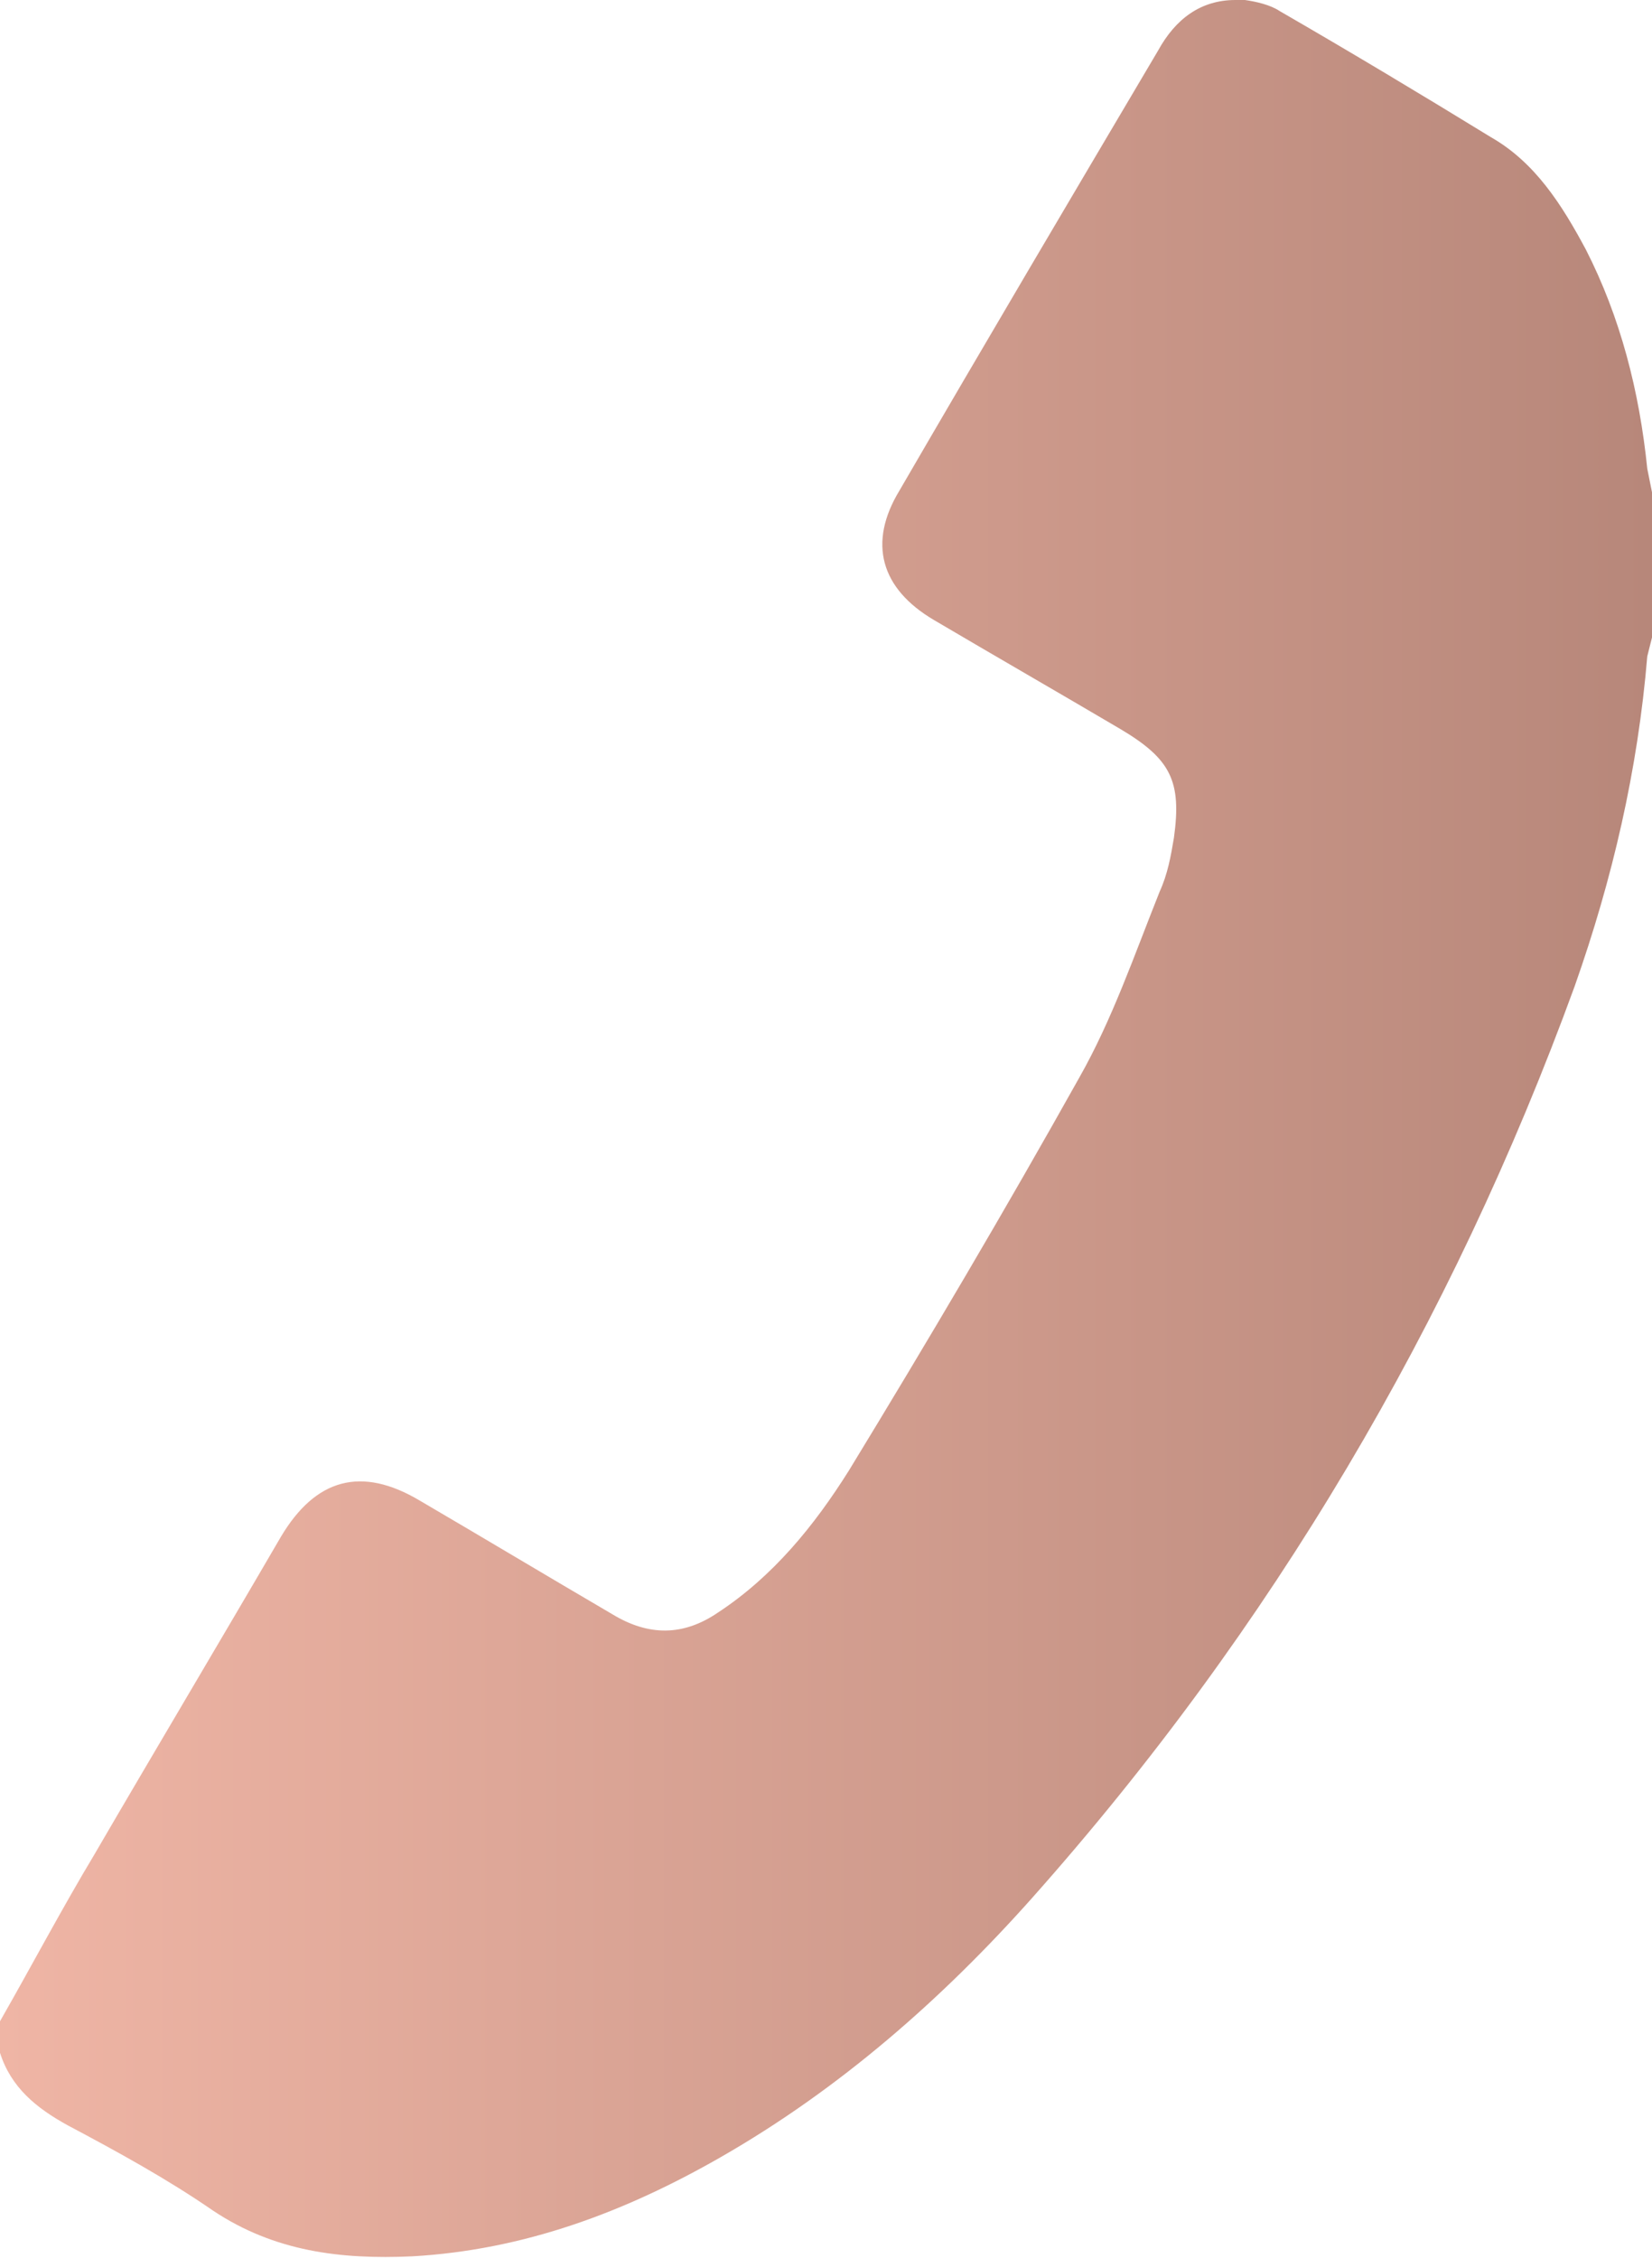 <?xml version="1.0" encoding="UTF-8"?> <svg xmlns="http://www.w3.org/2000/svg" xml:space="preserve" viewBox="0 0 104700 143100" shape-rendering="geometricPrecision" text-rendering="geometricPrecision" image-rendering="optimizeQuality" fill-rule="evenodd" clip-rule="evenodd"><defs><linearGradient id="a" gradientUnits="userSpaceOnUse" x1="0" y1="71400" x2="104700" y2="71400"><stop offset="0" stop-color="#efb5a5"></stop><stop offset="1" stop-color="#b7877a"></stop></linearGradient></defs><path d="M0 128100v2000c700 2200 2300 3500 4300 4600 3200 1700 6300 3400 9200 5400 3900 2600 8100 3100 12600 2900 7100-400 13500-2800 19600-6300 7500-4300 14000-10000 19700-16400 15200-17100 26600-36400 34400-57800 2400-6800 4000-13700 4600-20900l300-1200v-9200l-300-1500c-500-4900-1700-9600-3900-13900-1500-2800-3200-5500-6000-7100-4400-2700-8900-5400-13400-8000-600-400-1500-600-2200-700h-600c-2200 0-3800 1200-4900 3200-5500 9300-11000 18600-16400 27900-2000 3300-1200 6200 2200 8200 3900 2300 7900 4600 11800 6900 3200 1900 3900 3300 3400 6900-200 1200-400 2300-900 3400-1600 4000-3000 8100-5100 11800-4700 8400-9600 16700-14600 24900-2200 3500-4800 6700-8300 9000-2200 1500-4400 1500-6700 100-4100-2400-8100-4800-12200-7200-3700-2200-6600-1400-8800 2300-3900 6700-7900 13400-11800 20100-2100 3500-4000 7100-6000 10600z" fill="url(#a)"></path></svg> 